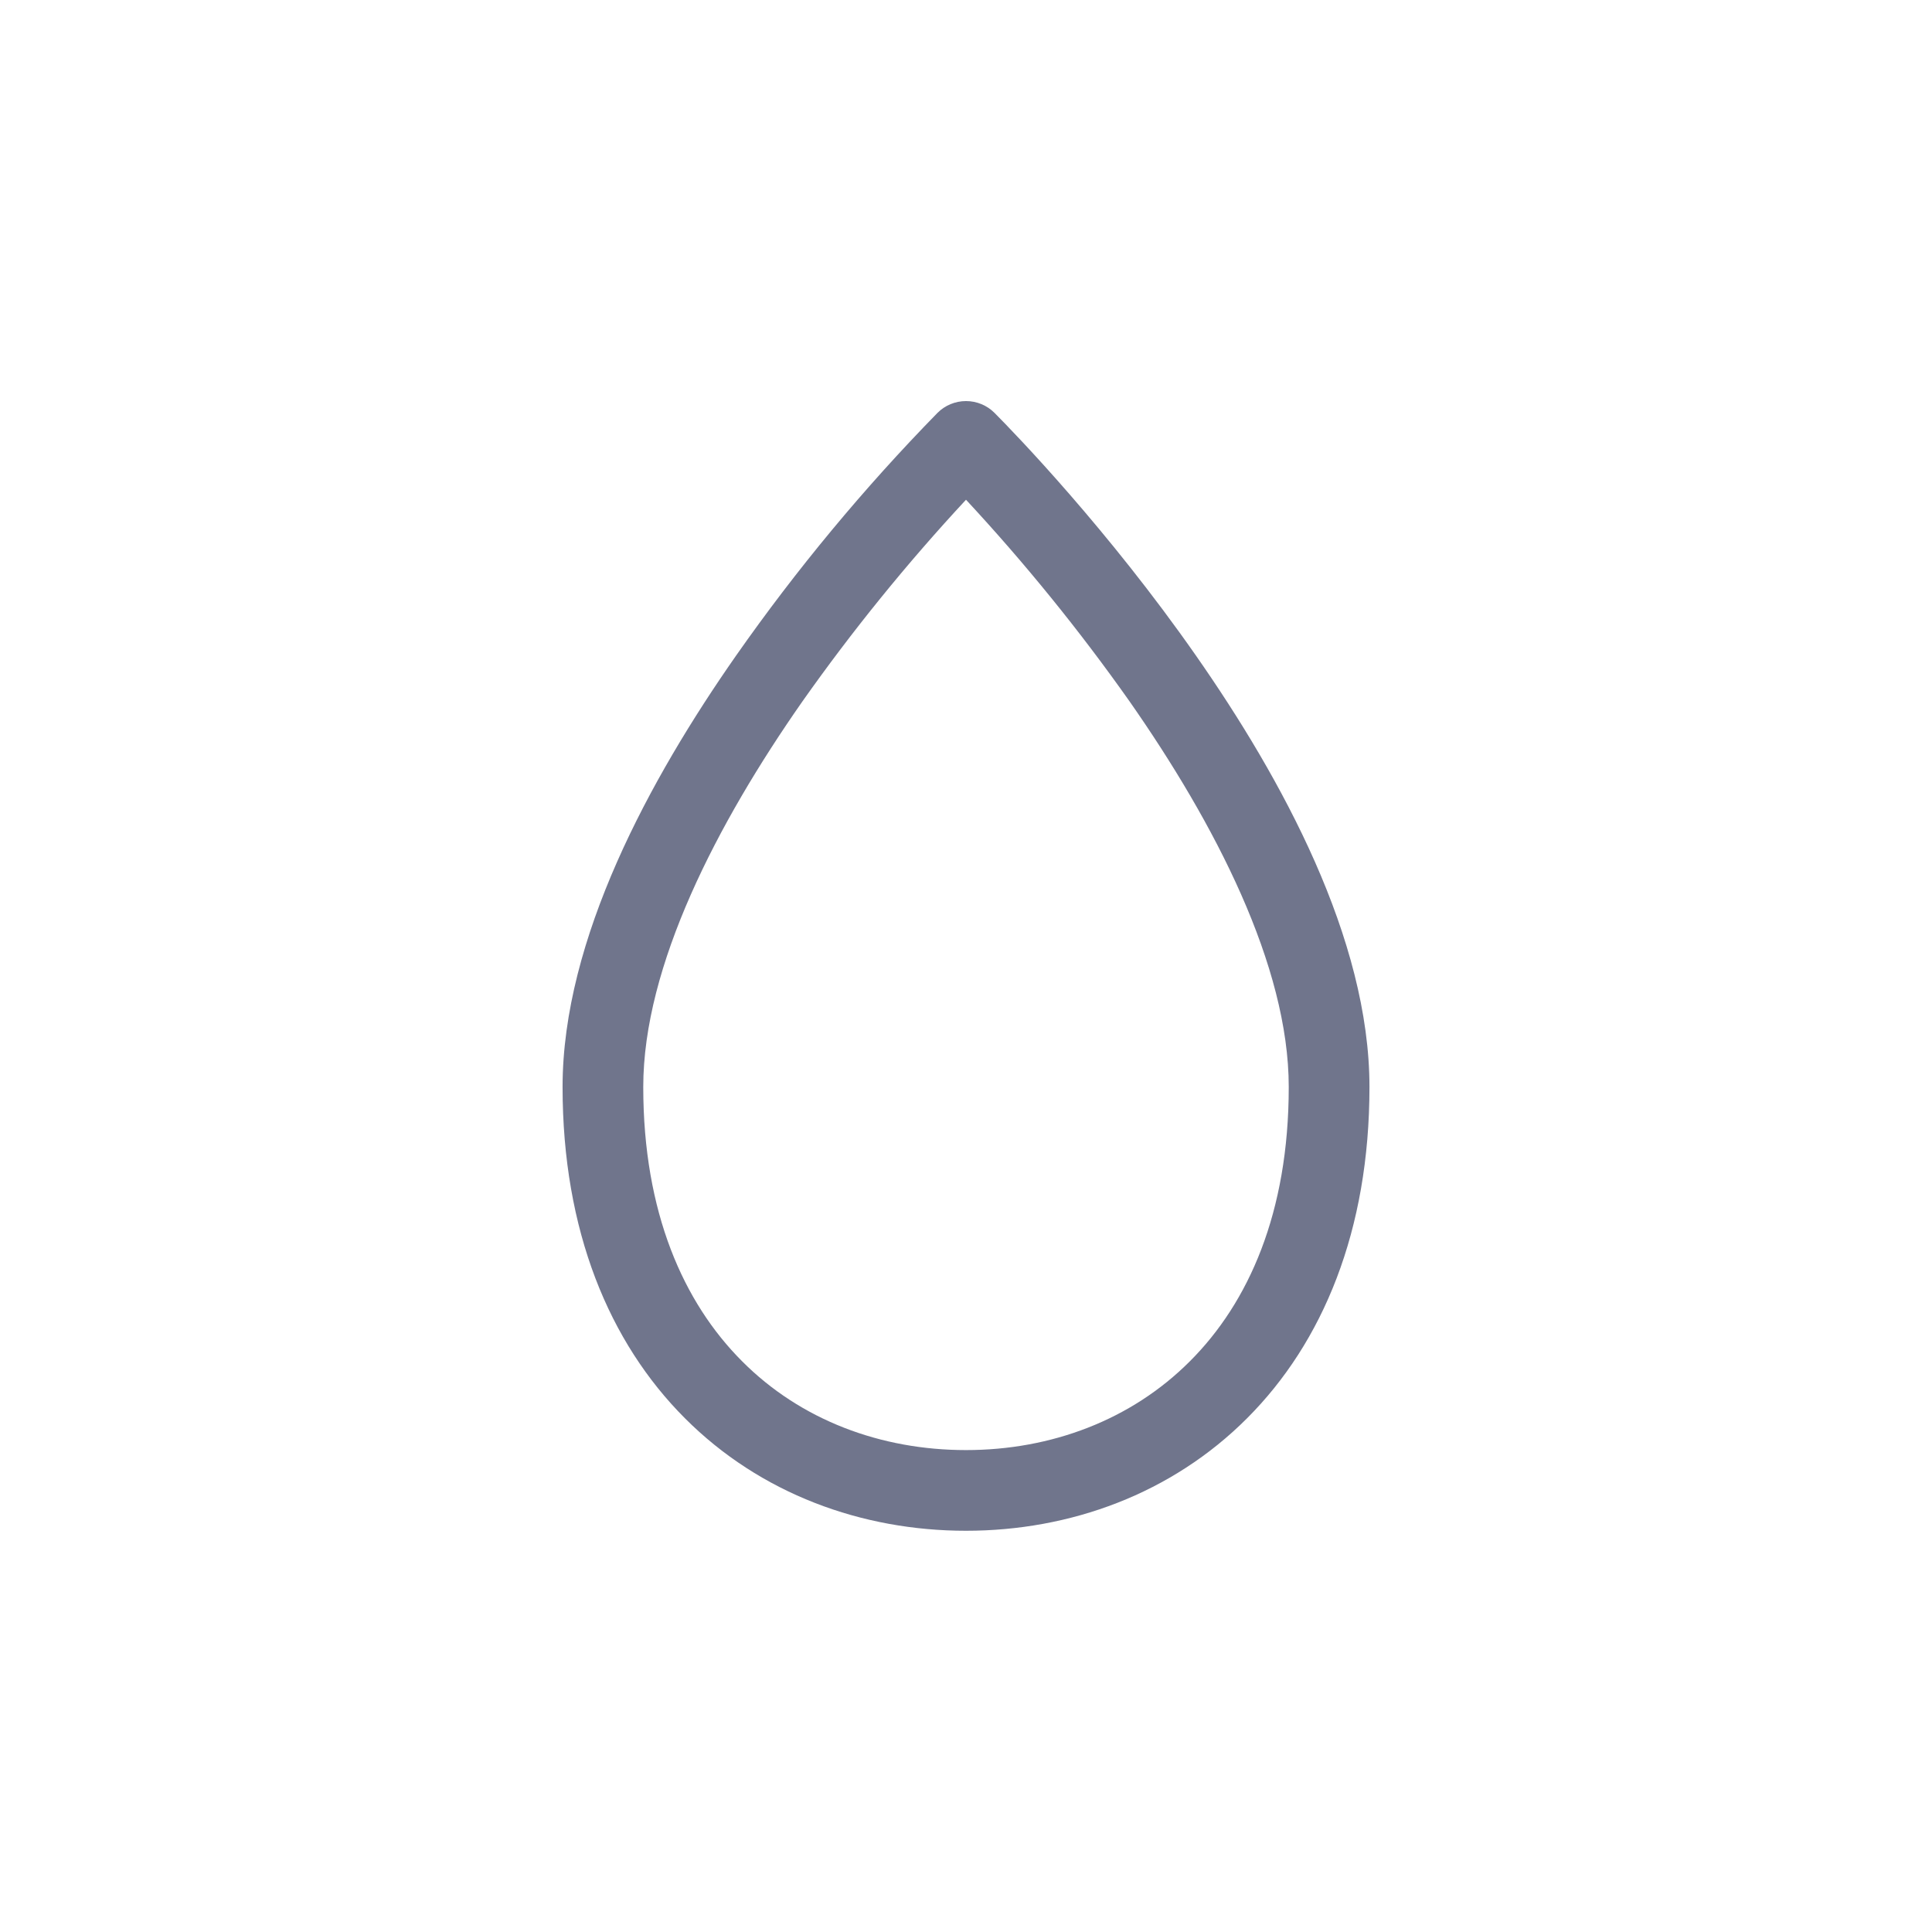 <svg width="59" height="59" viewBox="0 0 59 59" fill="none" xmlns="http://www.w3.org/2000/svg">
<path d="M28.628 12.61C28.742 12.495 28.878 12.404 29.028 12.342C29.178 12.28 29.338 12.248 29.5 12.248C29.662 12.248 29.823 12.28 29.972 12.342C30.122 12.404 30.258 12.495 30.372 12.61C31.015 13.256 33.842 16.183 36.515 20.01C39.152 23.782 41.821 28.673 41.821 33.195C41.821 37.581 40.399 40.994 38.085 43.31C35.781 45.619 32.681 46.747 29.5 46.747C26.319 46.747 23.219 45.619 20.915 43.31C18.602 40.994 17.18 37.584 17.18 33.195C17.18 28.673 19.848 23.782 22.485 20.012C24.328 17.382 26.383 14.906 28.628 12.61ZM24.503 21.422C21.903 25.142 19.644 29.491 19.644 33.195C19.644 37.032 20.876 39.782 22.66 41.568C24.449 43.367 26.898 44.283 29.5 44.283C32.102 44.283 34.549 43.364 36.34 41.568C38.127 39.782 39.356 37.034 39.356 33.195C39.356 29.491 37.099 25.145 34.497 21.422C32.971 19.259 31.302 17.201 29.5 15.261C27.698 17.201 26.029 19.259 24.503 21.422Z" fill="#70758C"/>
</svg>
